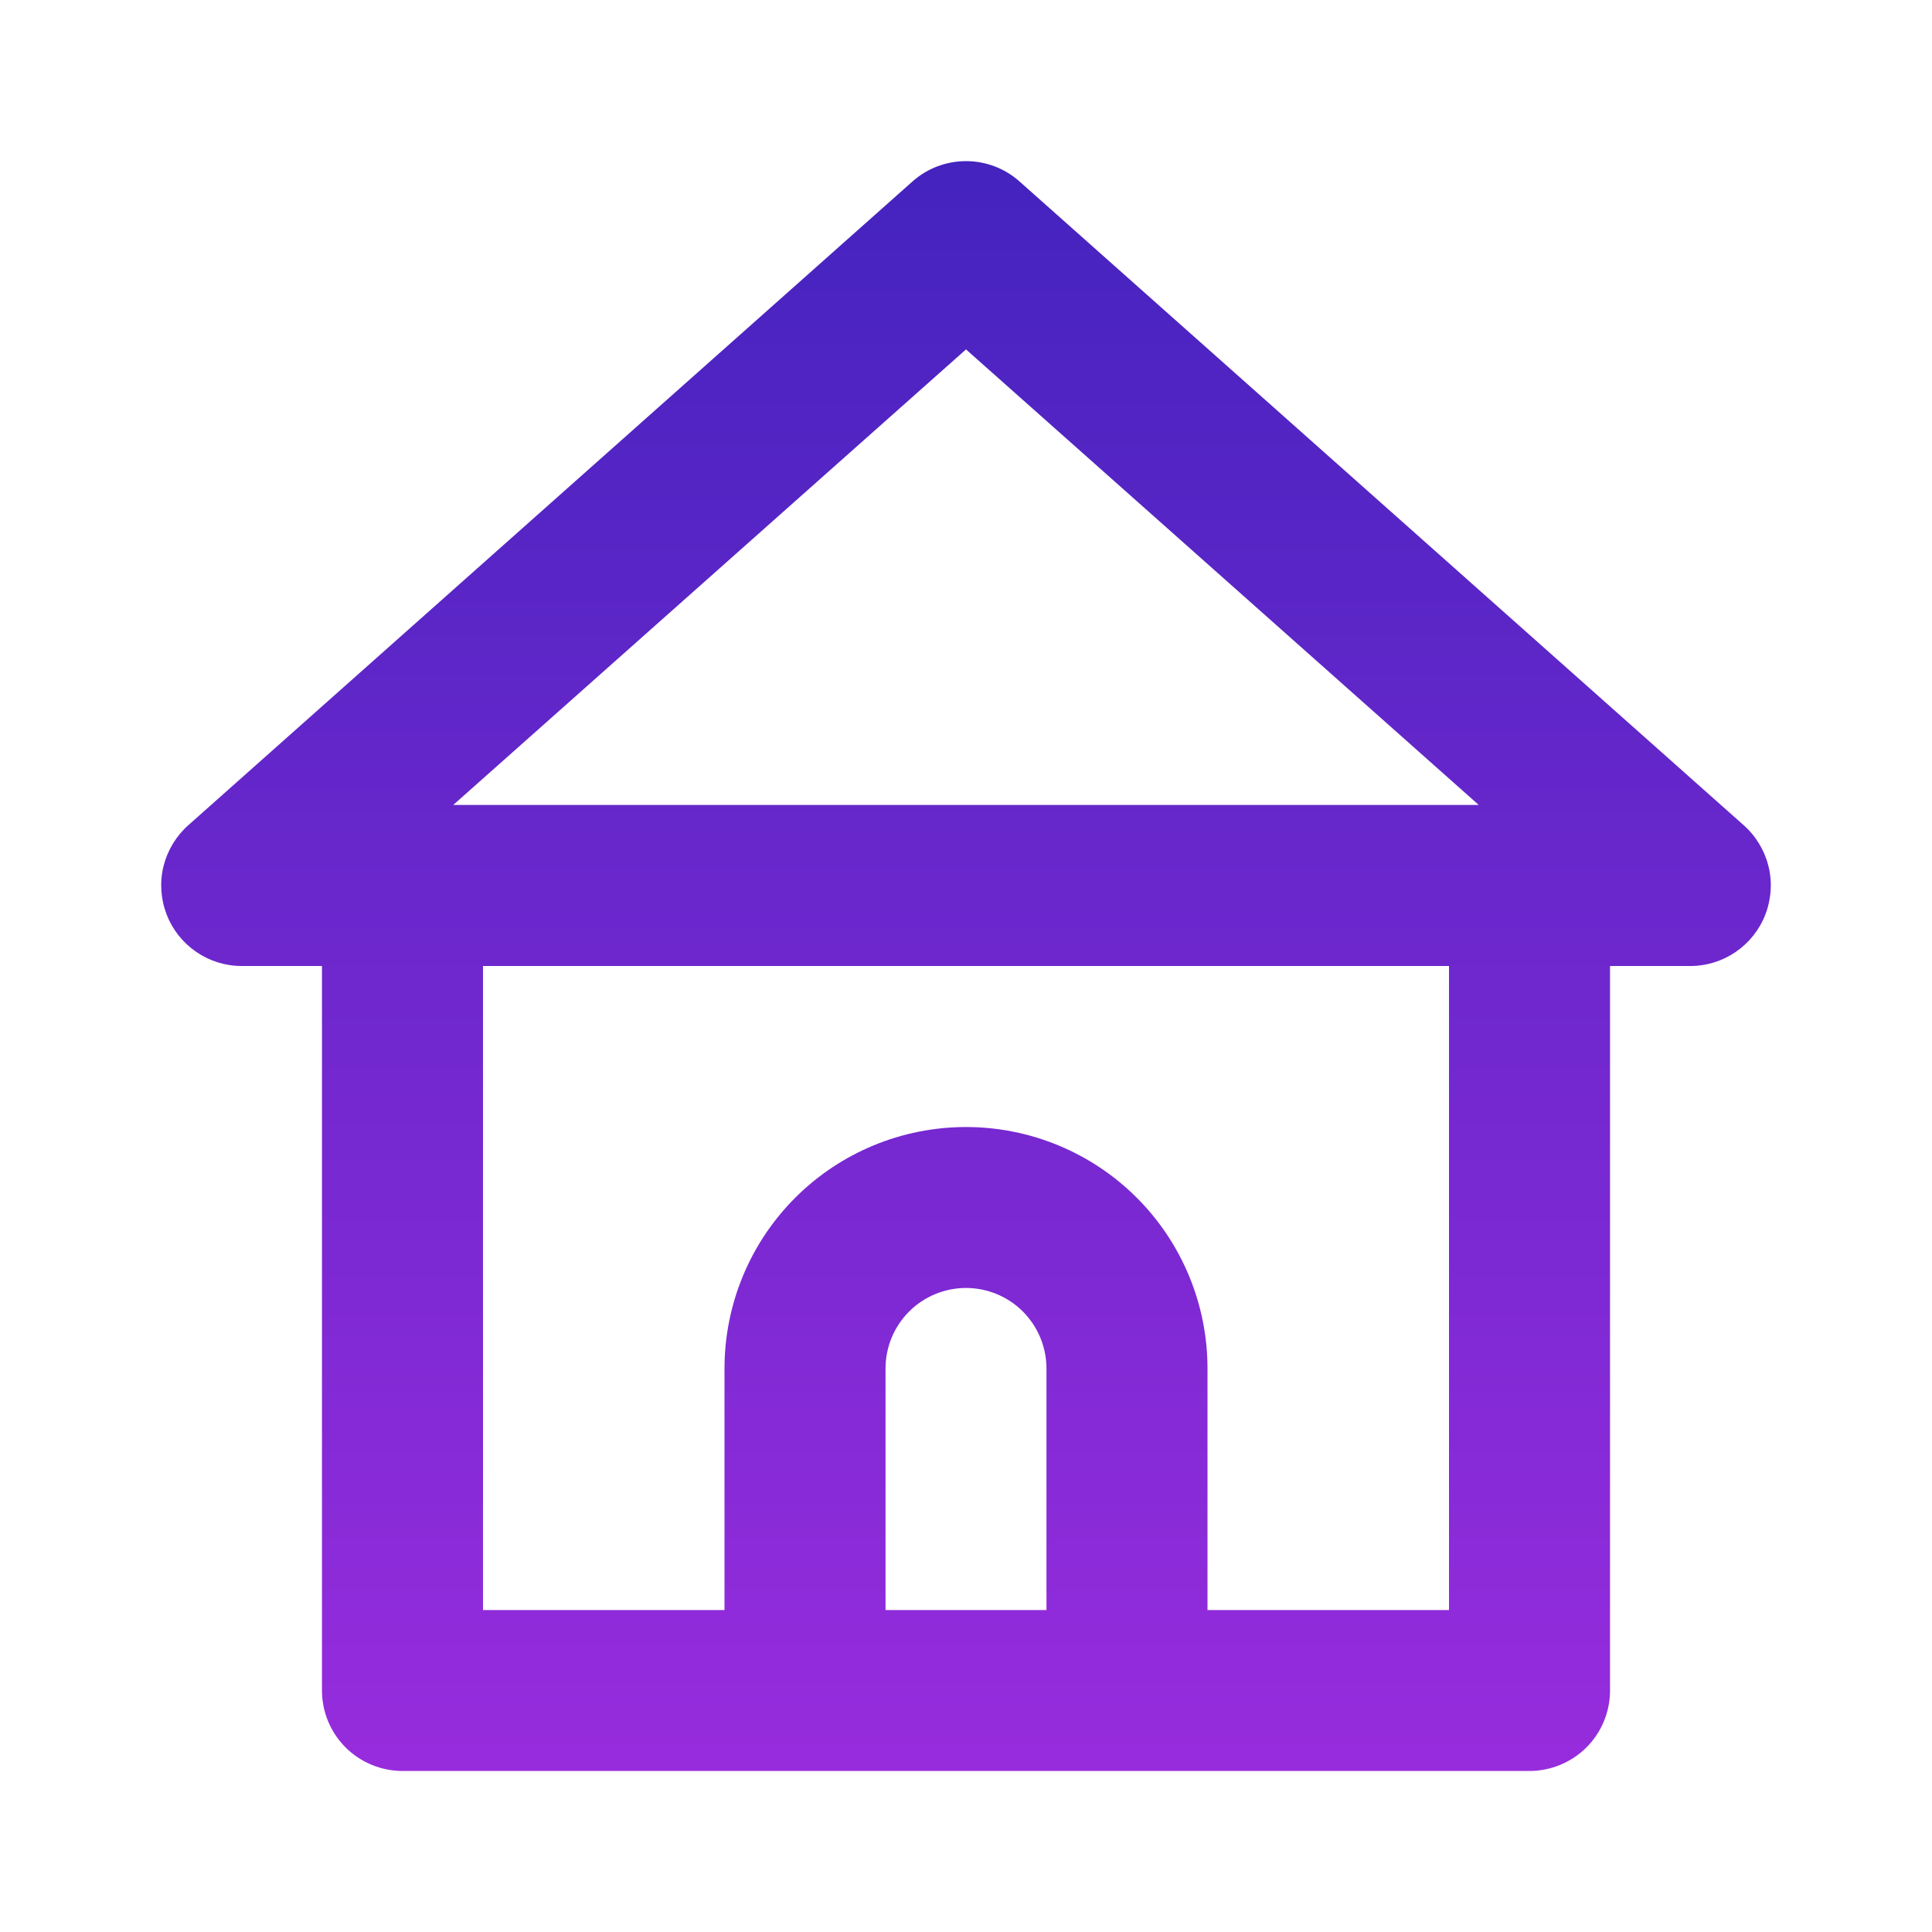 <svg xmlns="http://www.w3.org/2000/svg" width="20" height="20" viewBox="0 0 20 20" fill="none">
  <path d="M18.05 8.542L10.55 1.875C10.398 1.741 10.202 1.668 10 1.668C9.798 1.668 9.602 1.741 9.45 1.875L1.95 8.542C1.823 8.654 1.733 8.804 1.692 8.969C1.652 9.134 1.664 9.308 1.725 9.467C1.785 9.623 1.892 9.758 2.03 9.853C2.168 9.948 2.332 10 2.5 10H3.333V17.5C3.333 17.721 3.421 17.933 3.577 18.089C3.734 18.245 3.946 18.333 4.167 18.333H15.833C16.054 18.333 16.266 18.245 16.423 18.089C16.579 17.933 16.667 17.721 16.667 17.5V10H17.5C17.668 10 17.832 9.948 17.97 9.853C18.108 9.758 18.215 9.623 18.275 9.467C18.336 9.308 18.348 9.134 18.308 8.969C18.267 8.804 18.177 8.654 18.05 8.542ZM10.833 16.667H9.167V14.167C9.167 13.946 9.254 13.734 9.411 13.577C9.567 13.421 9.779 13.333 10 13.333C10.221 13.333 10.433 13.421 10.589 13.577C10.745 13.734 10.833 13.946 10.833 14.167V16.667ZM15 16.667H12.5V14.167C12.5 13.504 12.237 12.868 11.768 12.399C11.299 11.93 10.663 11.667 10 11.667C9.337 11.667 8.701 11.93 8.232 12.399C7.763 12.868 7.5 13.504 7.5 14.167V16.667H5V10H15V16.667ZM4.692 8.333L10 3.617L15.308 8.333H4.692Z" fill="url(#paint0_linear_714_205)"/>
  <defs>
    <linearGradient id="paint0_linear_714_205" x1="10" y1="1.668" x2="10" y2="18.333" gradientUnits="userSpaceOnUse">
      <stop stop-color="#4423BE"/>
      <stop offset="1" stop-color="#972CDD"/>
    </linearGradient>
  </defs>
</svg>